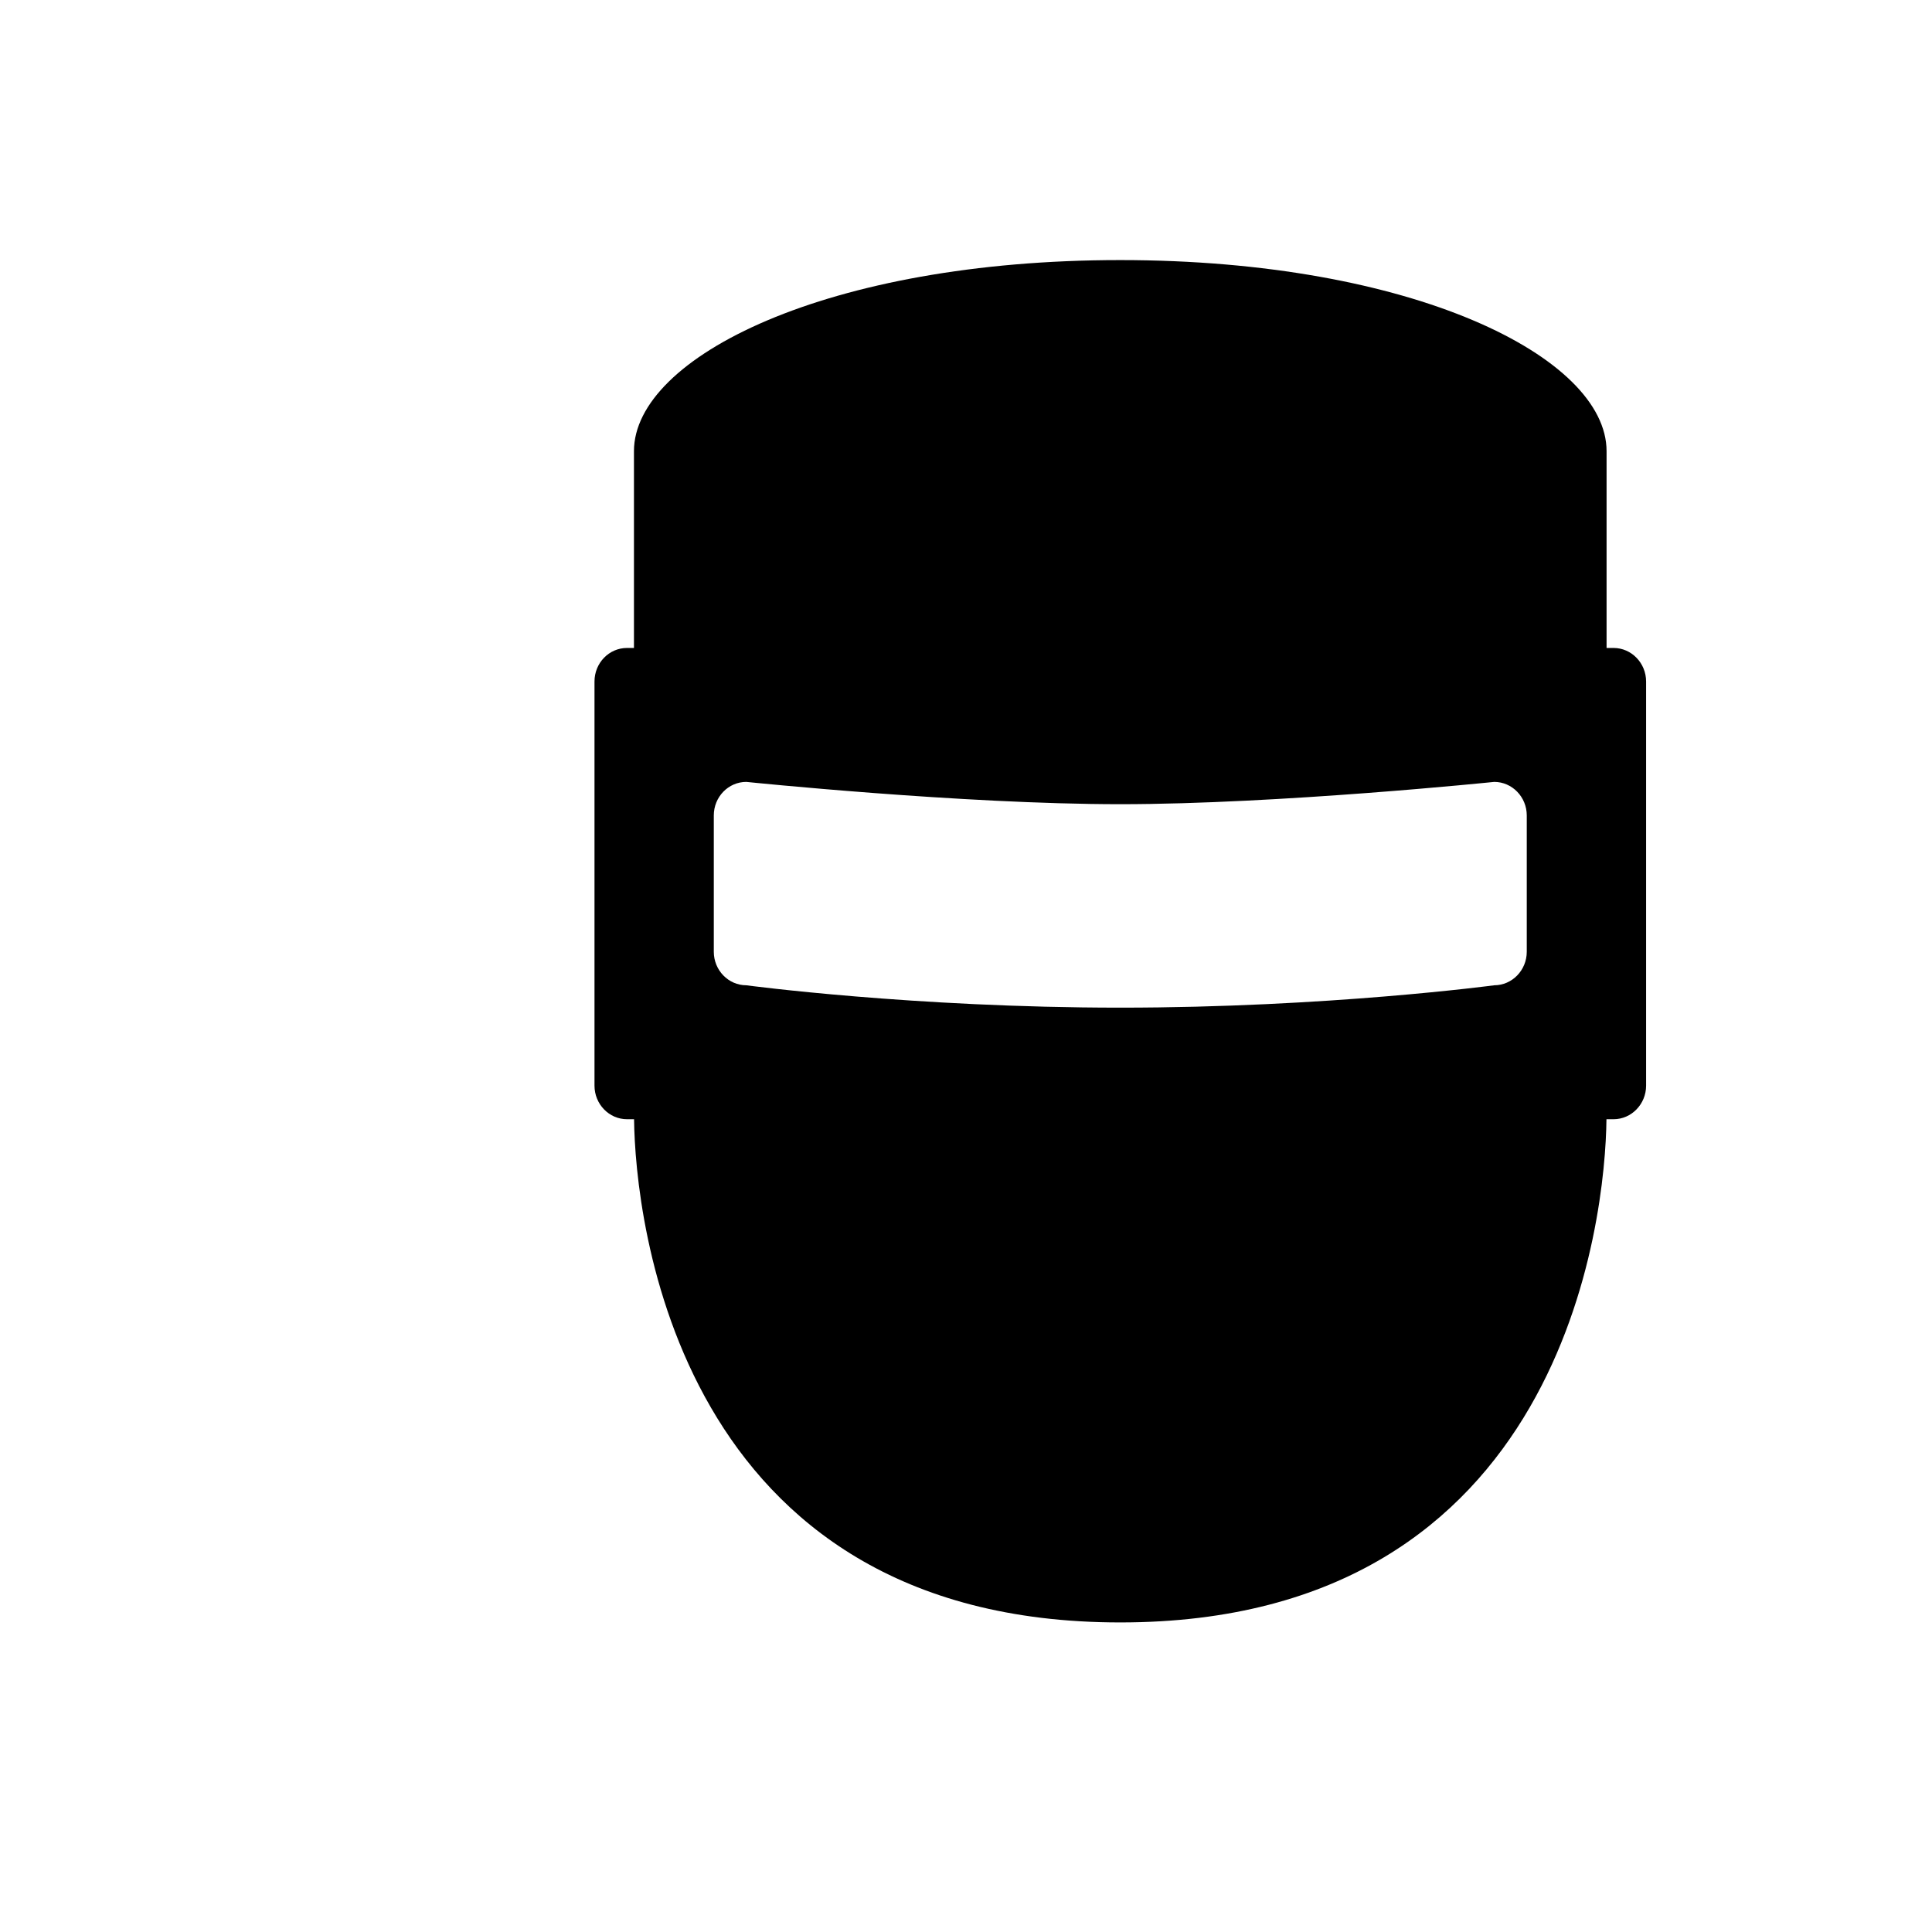 <svg xmlns="http://www.w3.org/2000/svg" xmlns:xlink="http://www.w3.org/1999/xlink" width="52px" height="52px" viewBox="0 0 52 52" version="1.1"><title>Welders and Accessories</title><g stroke="none" stroke-width="1" fill="currentColor" fill-rule="evenodd"><path d="M41.093,25.617 C41.093,26.114 40.699,26.519 40.217,26.519 C40.217,26.519 35.72,27.121 30.151,27.121 C24.584,27.121 20.087,26.519 20.087,26.519 C19.606,26.519 19.212,26.114 19.212,25.617 L19.212,21.947 C19.212,21.449 19.604,21.045 20.087,21.045 C20.087,21.045 25.9,21.645 30.151,21.645 C34.405,21.645 40.217,21.045 40.217,21.045 C40.699,21.045 41.093,21.45 41.093,21.947 L41.093,25.617 Z M43.43,17.44 L43.241,17.44 L43.241,12.143 C43.241,9.611 38.026,7 30.151,7 C22.28,7 17.063,9.611 17.063,12.143 L17.063,17.44 L16.875,17.44 C16.393,17.44 16.001,17.843 16.001,18.343 L16.001,29.221 C16.001,29.718 16.394,30.124 16.875,30.124 L17.066,30.124 C17.094,32.753 18.188,43.668 30.151,43.668 C42.117,43.668 43.211,32.753 43.238,30.124 L43.43,30.124 C43.91,30.124 44.305,29.718 44.305,29.221 L44.305,18.343 C44.305,17.845 43.91,17.44 43.43,17.44 L43.43,17.44 Z"></path></g></svg>
